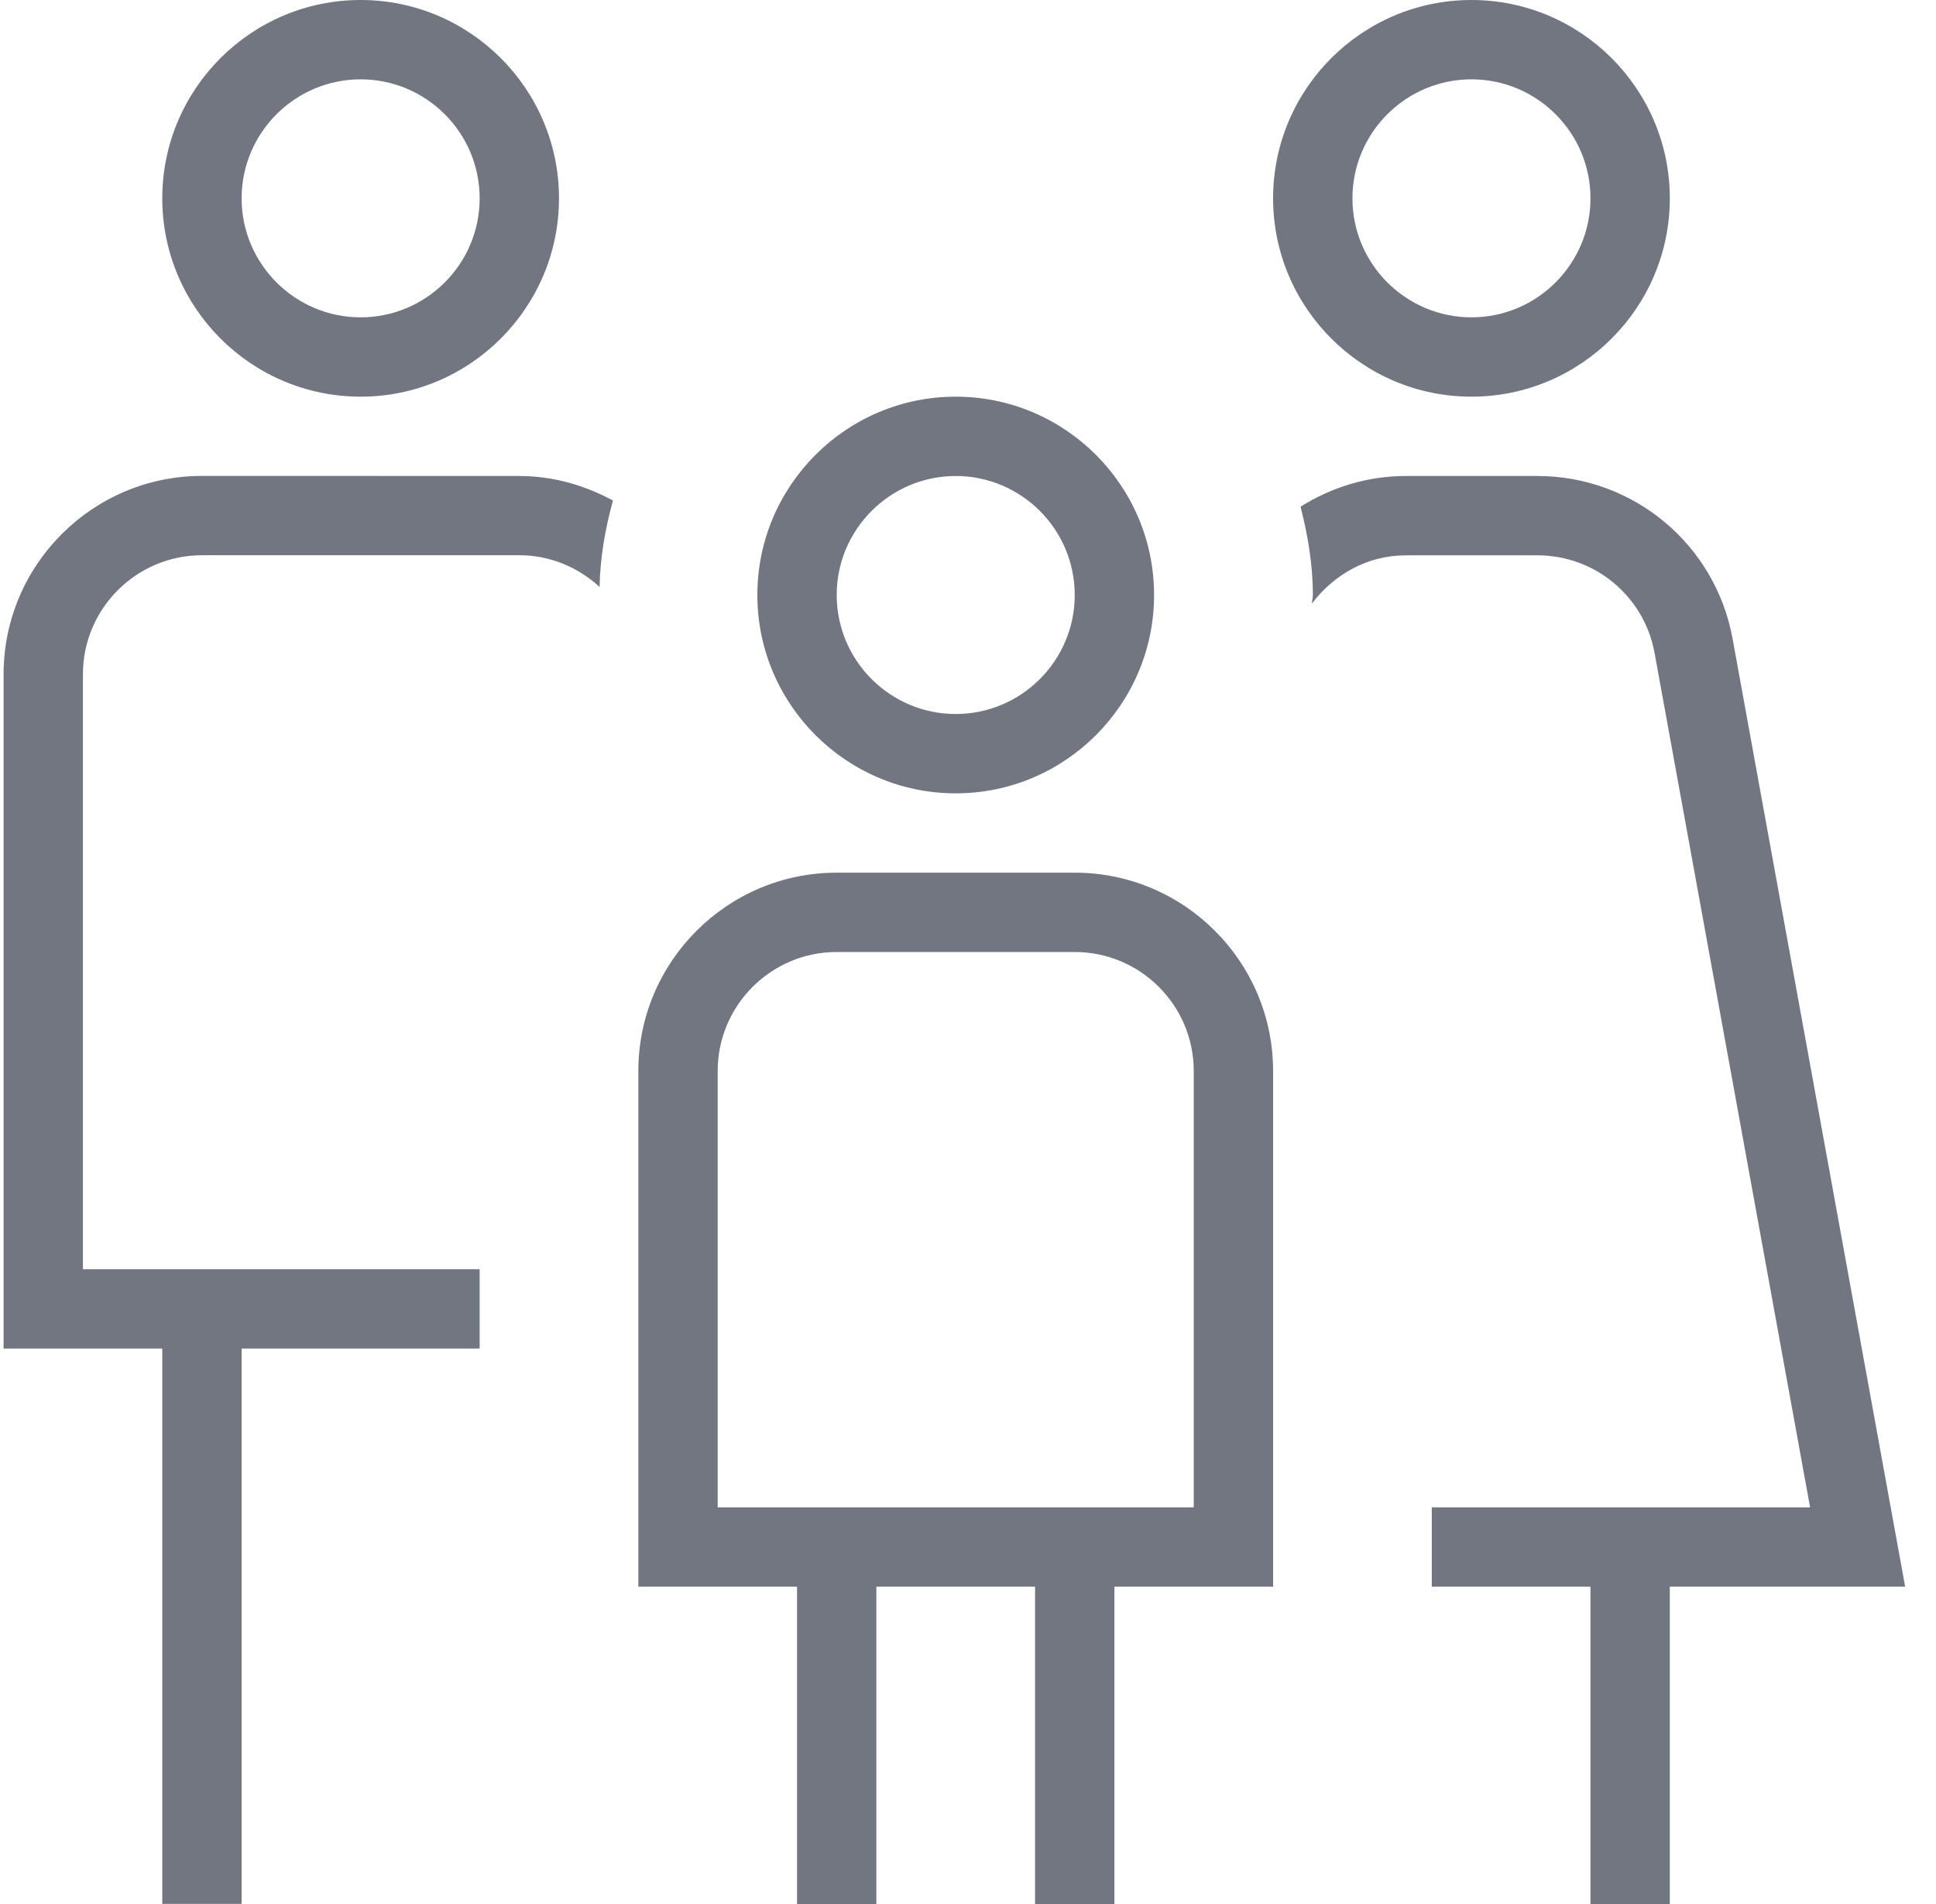 <svg width="61" height="60" viewBox="0 0 61 60" fill="none" xmlns="http://www.w3.org/2000/svg">
<g clip-path="url(#clip0_3746_223)">
<path d="M11.363 12.5C14.808 12.5 17.613 9.697 17.613 6.25C17.613 2.802 14.808 -0 11.363 -0C7.918 -0 5.113 2.802 5.113 6.25C5.113 9.697 7.918 12.5 11.363 12.5ZM11.363 2.5C13.431 2.5 15.113 4.182 15.113 6.25C15.113 8.317 13.431 10 11.363 10C9.296 10 7.613 8.317 7.613 6.25C7.613 4.182 9.296 2.5 11.363 2.5ZM30.113 25C33.558 25 36.363 22.197 36.363 18.75C36.363 15.302 33.558 12.5 30.113 12.5C26.668 12.5 23.863 15.302 23.863 18.75C23.863 22.197 26.668 25 30.113 25ZM30.113 15C32.181 15 33.863 16.682 33.863 18.75C33.863 20.817 32.181 22.5 30.113 22.5C28.046 22.5 26.363 20.817 26.363 18.75C26.363 16.682 28.046 15 30.113 15ZM33.863 27.5H26.363C22.918 27.5 20.113 30.302 20.113 33.75V50H25.113V60H27.613V50H32.613V60H35.113V50H40.113V33.75C40.113 30.302 37.308 27.5 33.863 27.5ZM37.613 47.5H22.613V33.75C22.613 31.682 24.296 30 26.363 30H33.863C35.931 30 37.613 31.682 37.613 33.75V47.5ZM46.363 12.5C49.808 12.5 52.613 9.697 52.613 6.25C52.613 2.802 49.808 -0 46.363 -0C42.918 -0 40.113 2.802 40.113 6.25C40.113 9.697 42.918 12.5 46.363 12.5ZM46.363 2.5C48.431 2.5 50.113 4.182 50.113 6.25C50.113 8.317 48.431 10 46.363 10C44.296 10 42.613 8.317 42.613 6.25C42.613 4.182 44.296 2.5 46.363 2.5ZM16.363 15C17.436 15 18.428 15.295 19.313 15.772C19.073 16.647 18.911 17.55 18.891 18.495C18.223 17.882 17.341 17.497 16.366 17.497H6.363C4.296 17.497 2.613 19.18 2.613 21.247V39.997H15.113V42.497H7.613V59.997H5.113V42.497H0.113V21.247C0.113 17.8 2.918 14.997 6.363 14.997L16.363 15ZM52.613 50V60H50.113V50H45.113V47.5H57.033L52.133 20.577C51.808 18.792 50.258 17.5 48.443 17.5H44.291C43.083 17.5 42.028 18.107 41.338 19.017C41.338 18.927 41.366 18.842 41.366 18.75C41.366 17.782 41.206 16.862 40.978 15.967C41.946 15.36 43.078 15 44.291 15H48.443C51.466 15 54.051 17.157 54.591 20.13L60.028 50H52.613Z" fill="#717680"/>
</g>
<defs>
<clipPath id="clip0_3746_223">
<rect width="60" height="60" fill="white" transform="translate(0.113 -0)"/>
</clipPath>
</defs>
</svg>
